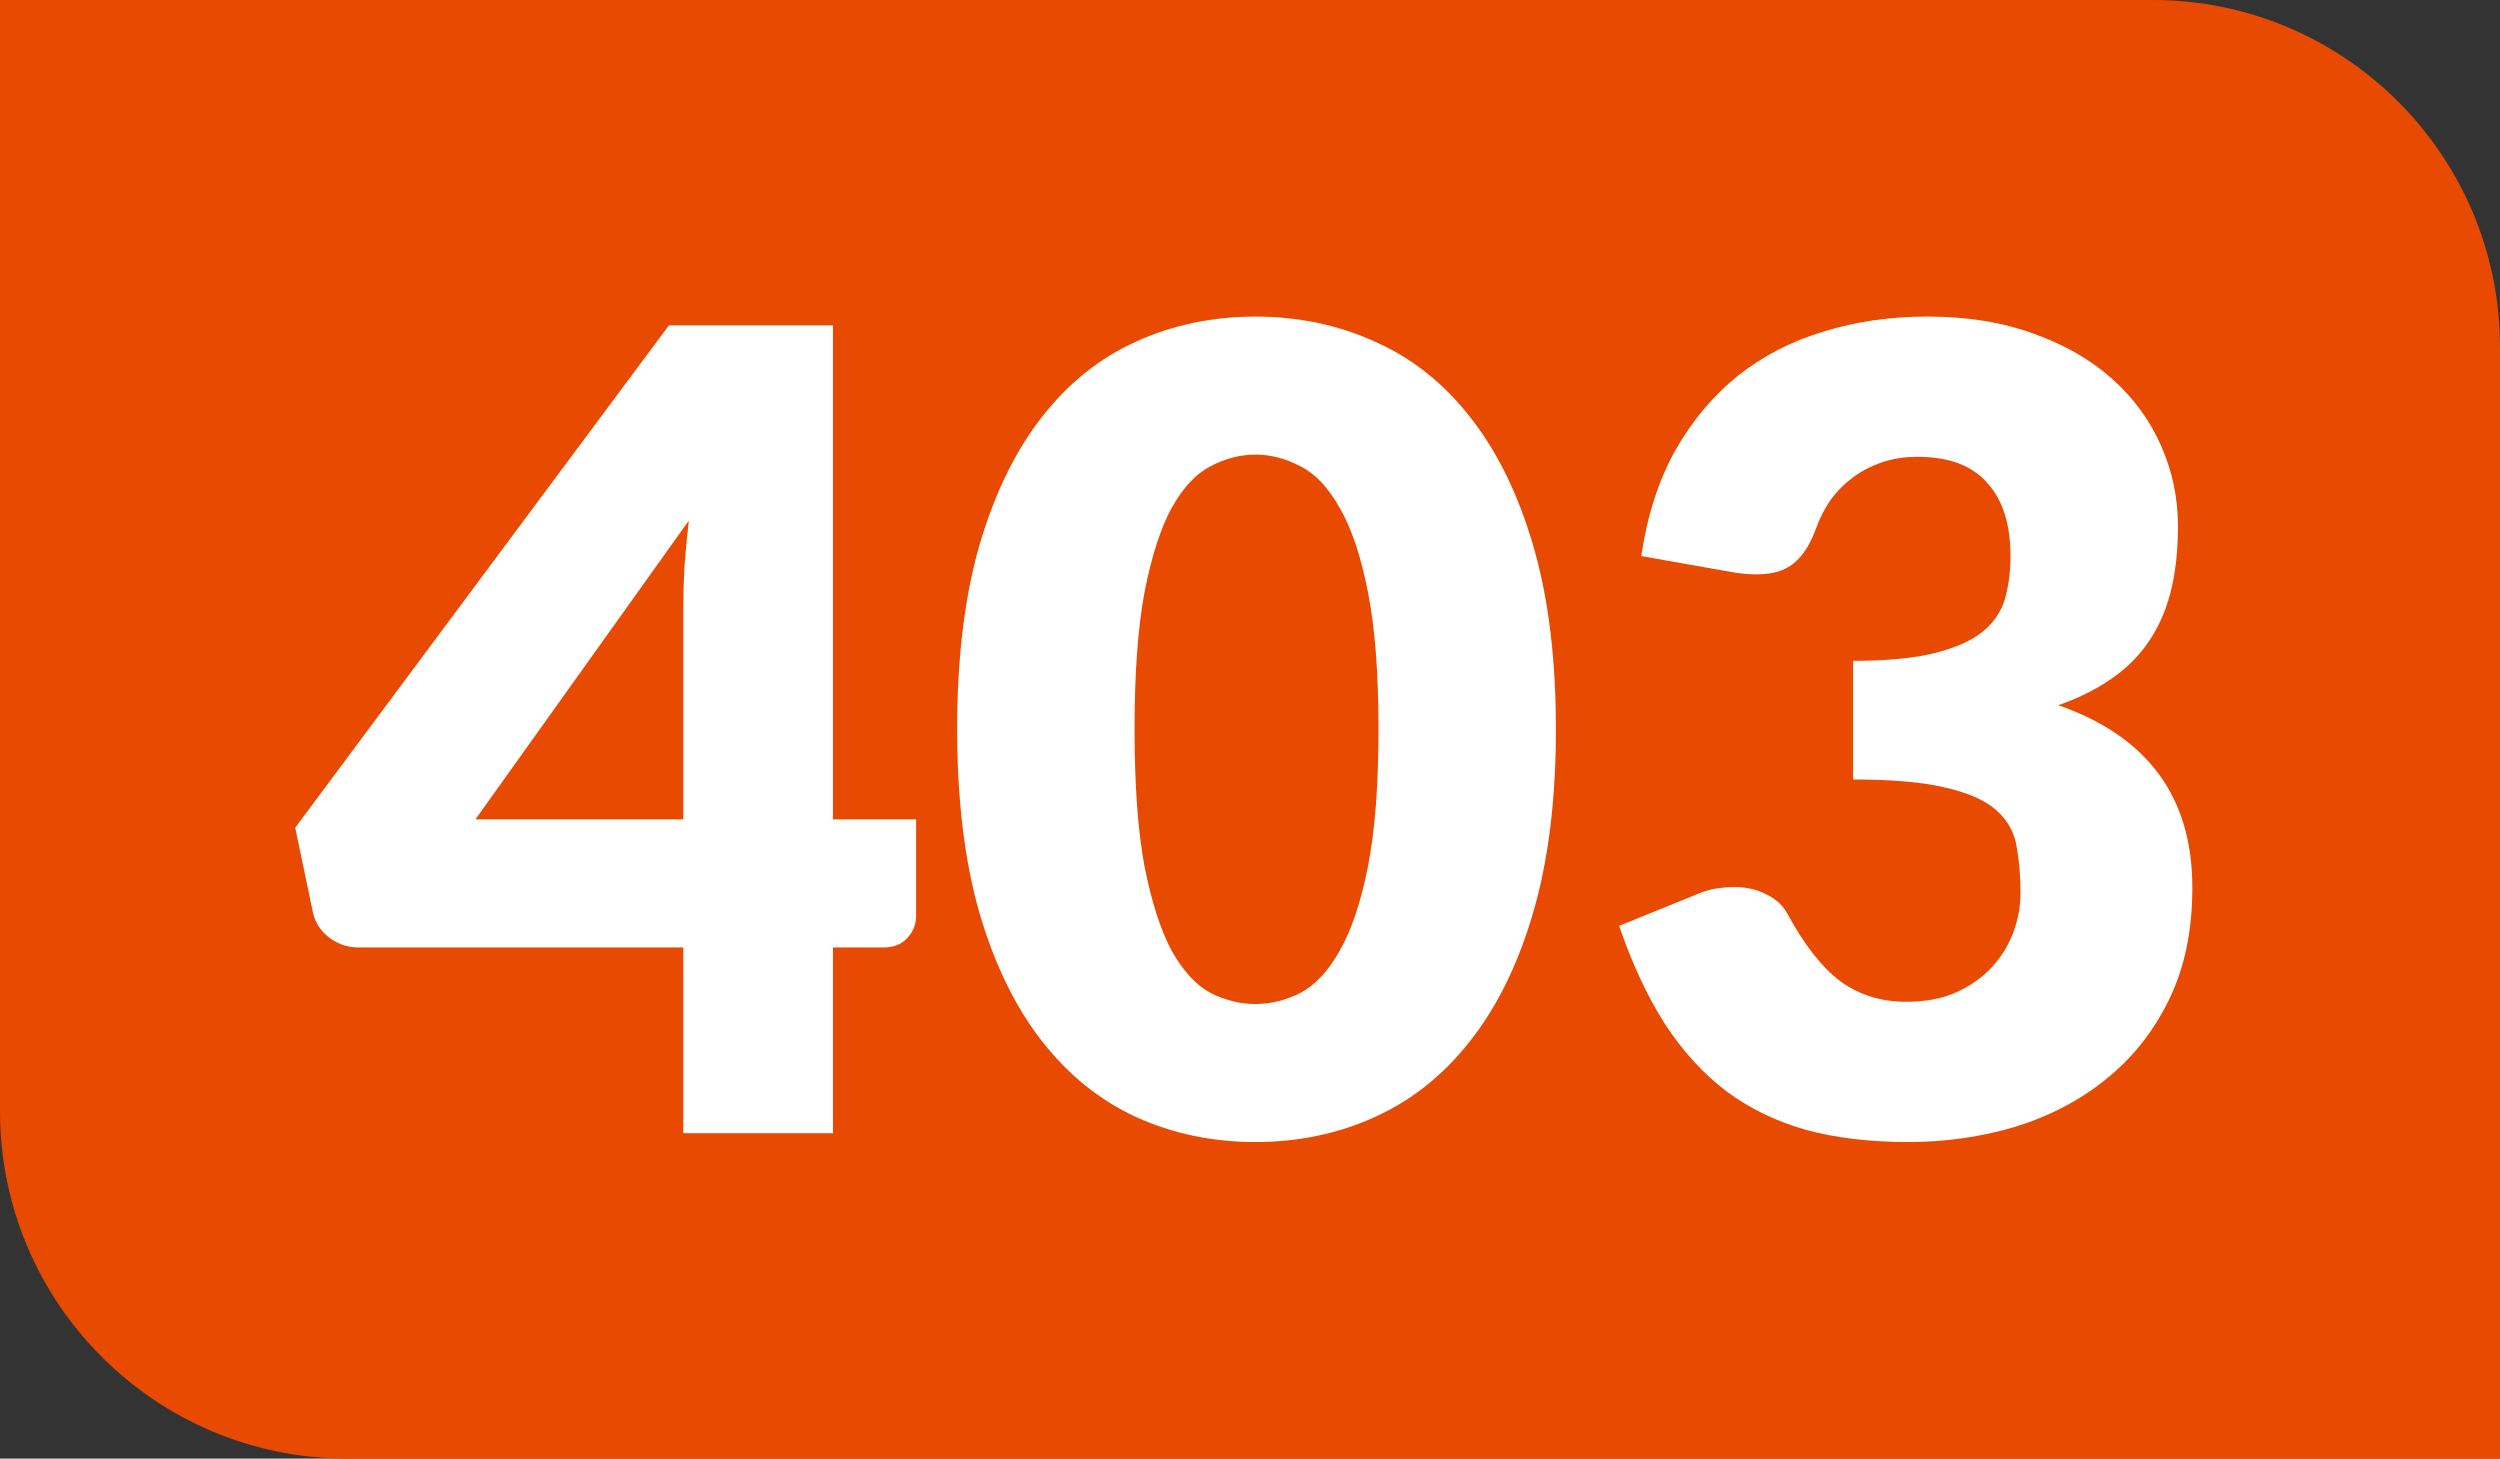 <?xml version="1.0" encoding="UTF-8" standalone="no"?>
<!-- Created with Inkscape (http://www.inkscape.org/) -->

<svg
   width="206.878mm"
   height="120.701mm"
   viewBox="0 0 206.878 120.701"
   version="1.1"
   id="svg52943"
   xmlns="http://www.w3.org/2000/svg"
   xmlns:svg="http://www.w3.org/2000/svg">
  <rect x="0" y="0" width="206.878" height="120.701" fill="#333333" stroke="none"/>
  <defs
     id="defs52940" />
  <g
     id="layer1"
     transform="translate(-15.602,-125.543)">
    <path
       class="cls-2"
       d="m 15.602,125.543 h 178.134 c 15.875,0 28.744,12.869 28.744,28.744 v 91.957 H 44.346 c -15.875,0 -28.744,-12.869 -28.744,-28.744 z"
       id="path842-9"
       style="fill:#e84a02;fill-opacity:1;stroke-width:4.791" />
    <g
       aria-label="403"
       id="text2734-7"
       style="font-size:91.754px;line-height:1.25;text-align:center;text-anchor:middle;fill:#ffffff;stroke-width:0.478">
      <path
         d="m 84.531,193.349 h 6.882 v 7.983 q 0,1.055 -0.734,1.835 -0.688,0.78 -2.019,0.78 H 84.531 V 219.315 H 72.145 v -15.369 h -26.884 q -1.33,0 -2.431,-0.826 -1.055,-0.826 -1.33,-2.064 l -1.468,-7.019 30.921,-41.565 H 84.531 Z M 72.145,175.916 q 0,-1.606 0.092,-3.441 0.138,-1.881 0.367,-3.854 l -17.663,24.728 h 17.204 z"
         style="font-weight:900;font-family:Lato;-inkscape-font-specification:'Lato Heavy'"
         id="path55281" />
      <path
         d="m 144.355,185.871 q 0,8.763 -1.881,15.185 -1.881,6.423 -5.23,10.643 -3.303,4.221 -7.891,6.285 -4.542,2.064 -9.864,2.064 -5.322,0 -9.864,-2.064 -4.496,-2.064 -7.799,-6.285 -3.303,-4.221 -5.184,-10.643 -1.835,-6.423 -1.835,-15.185 0,-8.763 1.835,-15.185 1.881,-6.423 5.184,-10.643 3.303,-4.221 7.799,-6.239 4.542,-2.064 9.864,-2.064 5.322,0 9.864,2.064 4.588,2.019 7.891,6.239 3.349,4.221 5.23,10.643 1.881,6.423 1.881,15.185 z m -14.681,0 q 0,-6.927 -0.872,-11.332 -0.872,-4.45 -2.34,-6.973 -1.422,-2.523 -3.257,-3.441 -1.835,-0.963 -3.716,-0.963 -1.881,0 -3.716,0.963 -1.789,0.918 -3.211,3.441 -1.376,2.523 -2.248,6.973 -0.826,4.404 -0.826,11.332 0,6.973 0.826,11.378 0.872,4.404 2.248,6.973 1.422,2.523 3.211,3.487 1.835,0.918 3.716,0.918 1.881,0 3.716,-0.918 1.835,-0.963 3.257,-3.487 1.468,-2.569 2.34,-6.973 0.872,-4.404 0.872,-11.378 z"
         style="font-weight:900;font-family:Lato;-inkscape-font-specification:'Lato Heavy'"
         id="path55283" />
      <path
         d="m 175.093,151.739 q 4.955,0 8.808,1.422 3.854,1.376 6.515,3.762 2.661,2.386 4.037,5.551 1.376,3.12 1.376,6.606 0,3.166 -0.642,5.597 -0.642,2.386 -1.927,4.175 -1.239,1.743 -3.12,2.982 -1.835,1.239 -4.221,2.064 11.102,3.854 11.102,15.094 0,5.322 -1.927,9.267 -1.927,3.945 -5.184,6.56 -3.211,2.615 -7.478,3.945 -4.267,1.285 -8.9,1.285 -4.771,0 -8.487,-1.009 -3.716,-1.055 -6.606,-3.211 -2.89,-2.202 -5.092,-5.597 -2.156,-3.395 -3.762,-8.074 l 6.331,-2.569 q 0.826,-0.367 1.606,-0.505 0.826,-0.138 1.606,-0.138 1.468,0 2.615,0.596 1.193,0.551 1.789,1.652 2.064,3.808 4.358,5.551 2.34,1.697 5.459,1.697 2.386,0 4.129,-0.78 1.789,-0.826 2.936,-2.064 1.193,-1.285 1.789,-2.89 0.596,-1.606 0.596,-3.257 0,-2.156 -0.321,-3.854 -0.275,-1.743 -1.652,-2.982 -1.376,-1.239 -4.175,-1.881 -2.753,-0.688 -7.707,-0.688 v -9.818 q 4.175,0 6.744,-0.642 2.569,-0.642 3.945,-1.743 1.422,-1.147 1.881,-2.753 0.459,-1.606 0.459,-3.533 0,-3.945 -1.927,-6.056 -1.881,-2.156 -5.781,-2.156 -1.606,0 -2.936,0.459 -1.33,0.459 -2.386,1.239 -1.055,0.78 -1.835,1.835 -0.734,1.055 -1.193,2.294 -0.734,2.064 -1.881,2.982 -1.101,0.918 -3.028,0.918 -0.459,0 -1.009,-0.046 -0.505,-0.046 -1.055,-0.138 l -7.524,-1.33 q 0.734,-5.001 2.799,-8.717 2.11,-3.716 5.184,-6.193 3.12,-2.477 7.111,-3.67 3.991,-1.239 8.579,-1.239 z"
         style="font-weight:900;font-family:Lato;-inkscape-font-specification:'Lato Heavy'"
         id="path55285" />
    </g>
  </g>
</svg>
